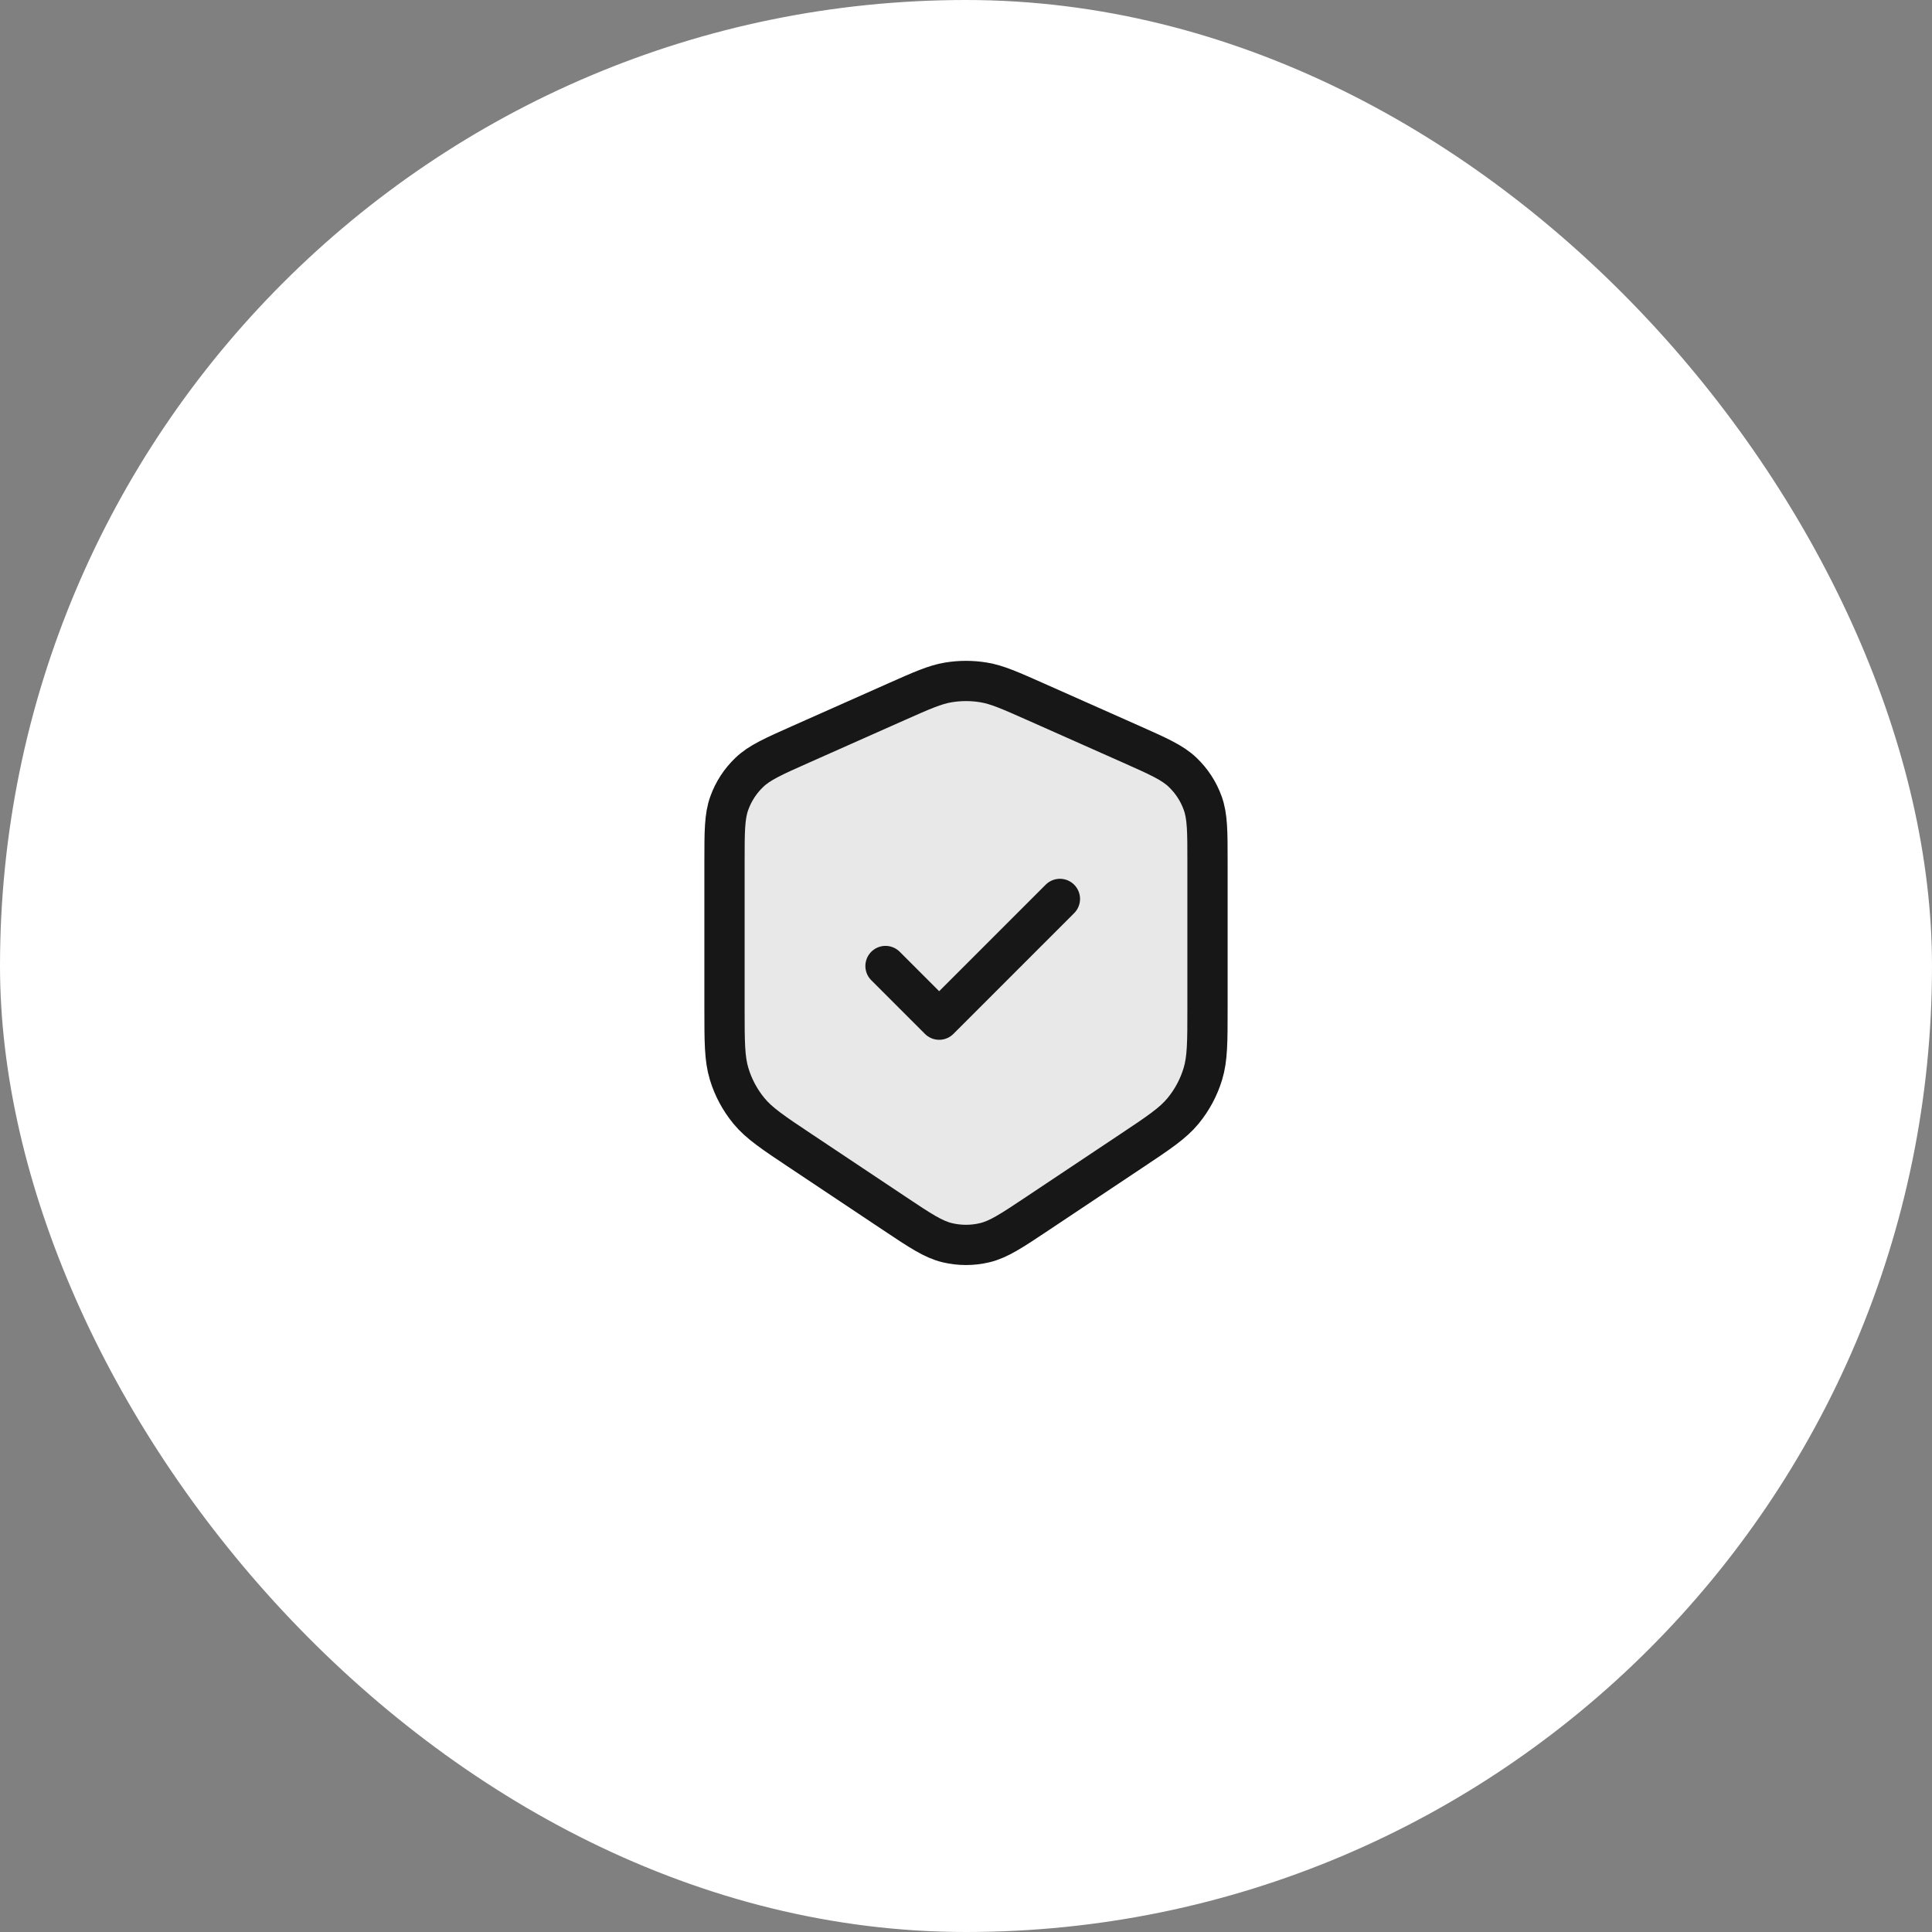<svg xmlns="http://www.w3.org/2000/svg" fill="none" viewBox="0 0 72 72" height="72" width="72">
<rect x="0" y="0" width="72" height="72" fill="#808080" stroke="none"/>
<rect fill="white" rx="36" height="72" width="72"></rect>
<path fill-opacity="0.1" fill="#171717" d="M27 32.12C27 30.99 27 30.426 27.178 29.933C27.334 29.497 27.59 29.104 27.925 28.784C28.303 28.421 28.819 28.192 29.851 27.733L33.401 26.155C34.358 25.73 34.837 25.517 35.334 25.433C35.775 25.359 36.225 25.359 36.666 25.433C37.163 25.517 37.642 25.73 38.599 26.155L42.15 27.733C43.181 28.192 43.697 28.421 44.075 28.784C44.41 29.104 44.666 29.497 44.822 29.933C45 30.426 45 30.99 45 32.12V37.575C45 38.827 45 39.453 44.827 40.022C44.675 40.525 44.424 40.993 44.09 41.399C43.713 41.858 43.192 42.206 42.15 42.9L38.663 45.225C37.7 45.867 37.219 46.187 36.699 46.312C36.239 46.422 35.761 46.422 35.301 46.312C34.781 46.187 34.3 45.867 33.337 45.225L29.85 42.9C28.808 42.206 28.287 41.858 27.91 41.399C27.576 40.993 27.325 40.525 27.173 40.022C27 39.453 27 38.827 27 37.575V32.12Z"></path>
<path stroke-linejoin="round" stroke-linecap="round" stroke-width="1.5" stroke="#171717" d="M33 36L35 38L39.5 33.5M33.401 26.155L29.851 27.733C28.819 28.192 28.303 28.421 27.925 28.784C27.59 29.104 27.334 29.497 27.178 29.933C27 30.426 27 30.99 27 32.12V37.575C27 38.827 27 39.453 27.173 40.022C27.325 40.525 27.576 40.993 27.91 41.399C28.287 41.858 28.808 42.206 29.85 42.9L33.337 45.225C34.3 45.867 34.781 46.187 35.301 46.312C35.761 46.422 36.239 46.422 36.699 46.312C37.219 46.187 37.7 45.867 38.663 45.225L42.15 42.9C43.192 42.206 43.713 41.858 44.09 41.399C44.424 40.993 44.675 40.525 44.827 40.022C45 39.453 45 38.827 45 37.575V32.12C45 30.99 45 30.426 44.822 29.933C44.666 29.497 44.41 29.104 44.075 28.784C43.697 28.421 43.181 28.192 42.15 27.733L38.599 26.155C37.642 25.73 37.163 25.517 36.666 25.433C36.225 25.359 35.775 25.359 35.334 25.433C34.837 25.517 34.358 25.73 33.401 26.155Z"></path>
</svg>
